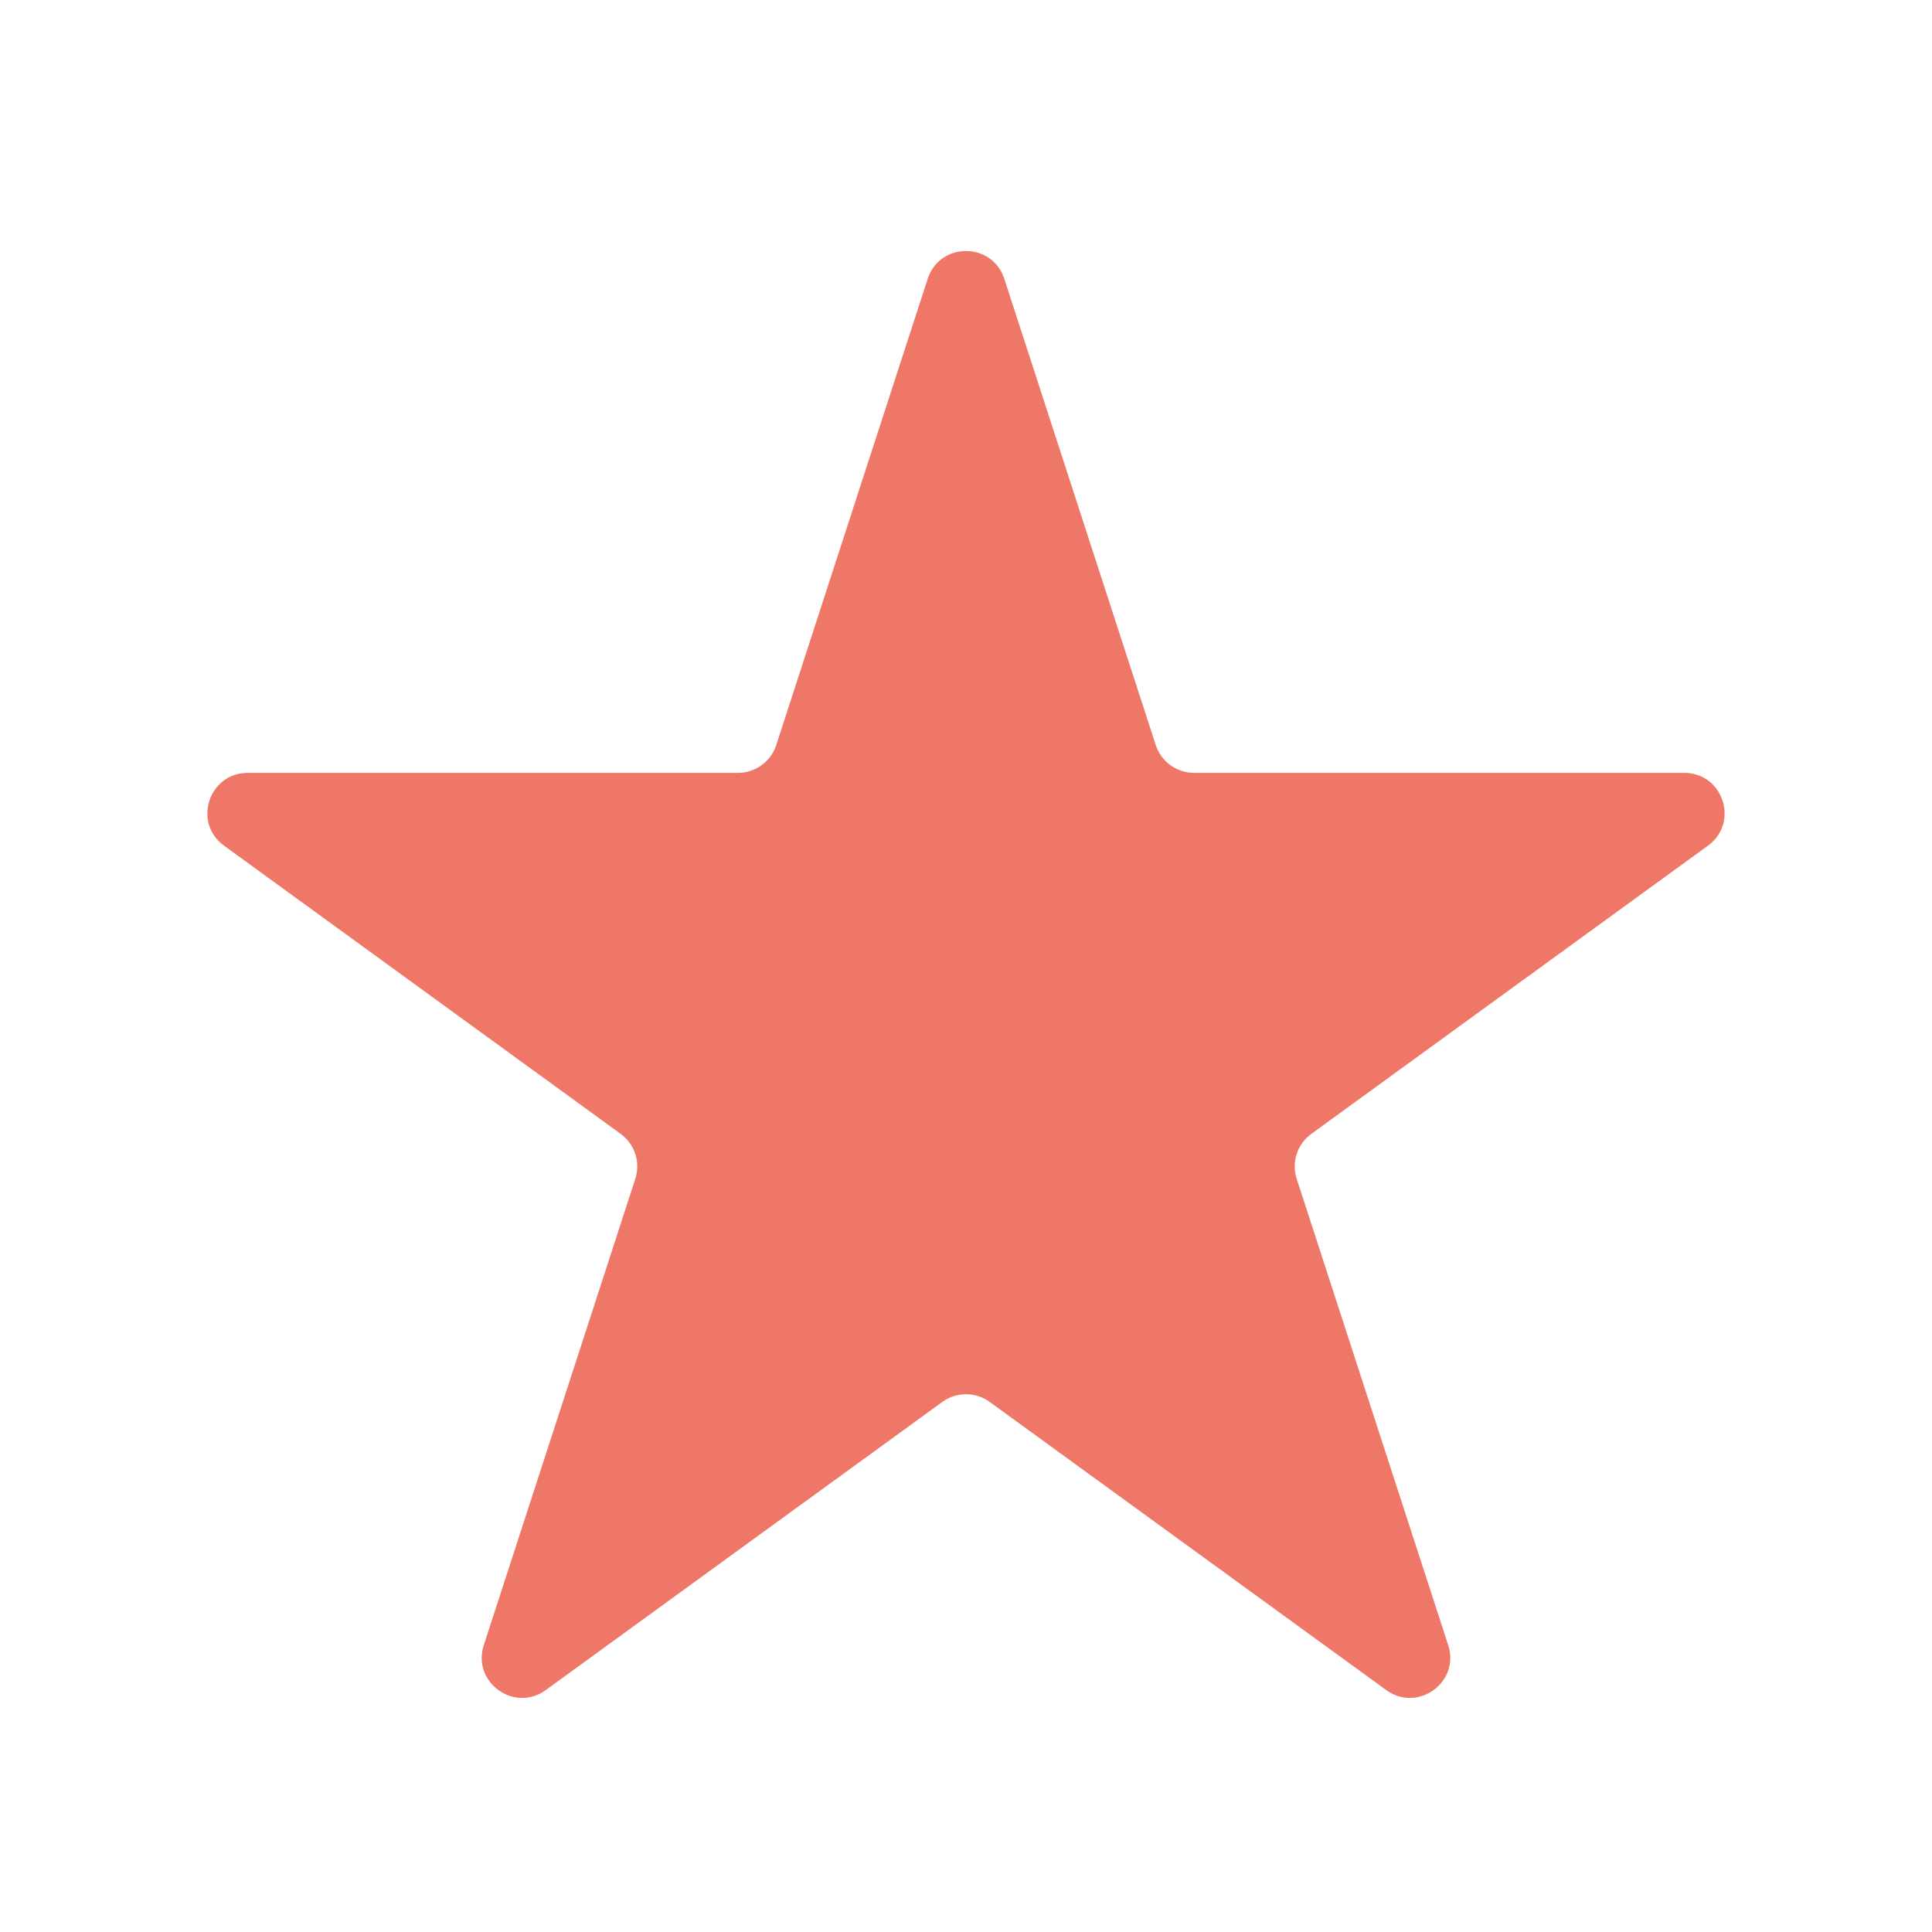 <svg width="24" height="24" viewBox="0 0 24 24" fill="none" xmlns="http://www.w3.org/2000/svg">
<path d="M11.524 3.464C11.674 3.003 12.326 3.003 12.476 3.464L14.357 9.255C14.424 9.461 14.616 9.601 14.833 9.601H20.923C21.407 9.601 21.608 10.221 21.217 10.505L16.29 14.085C16.115 14.212 16.041 14.438 16.108 14.644L17.99 20.436C18.14 20.896 17.613 21.279 17.221 20.995L12.294 17.415C12.119 17.288 11.881 17.288 11.706 17.415L6.779 20.995C6.387 21.279 5.86 20.896 6.01 20.436L7.892 14.644C7.959 14.438 7.885 14.212 7.71 14.085L2.783 10.505C2.391 10.221 2.593 9.601 3.077 9.601H9.167C9.384 9.601 9.576 9.461 9.643 9.255L11.524 3.464Z" fill="#EE7768"/>
</svg>
